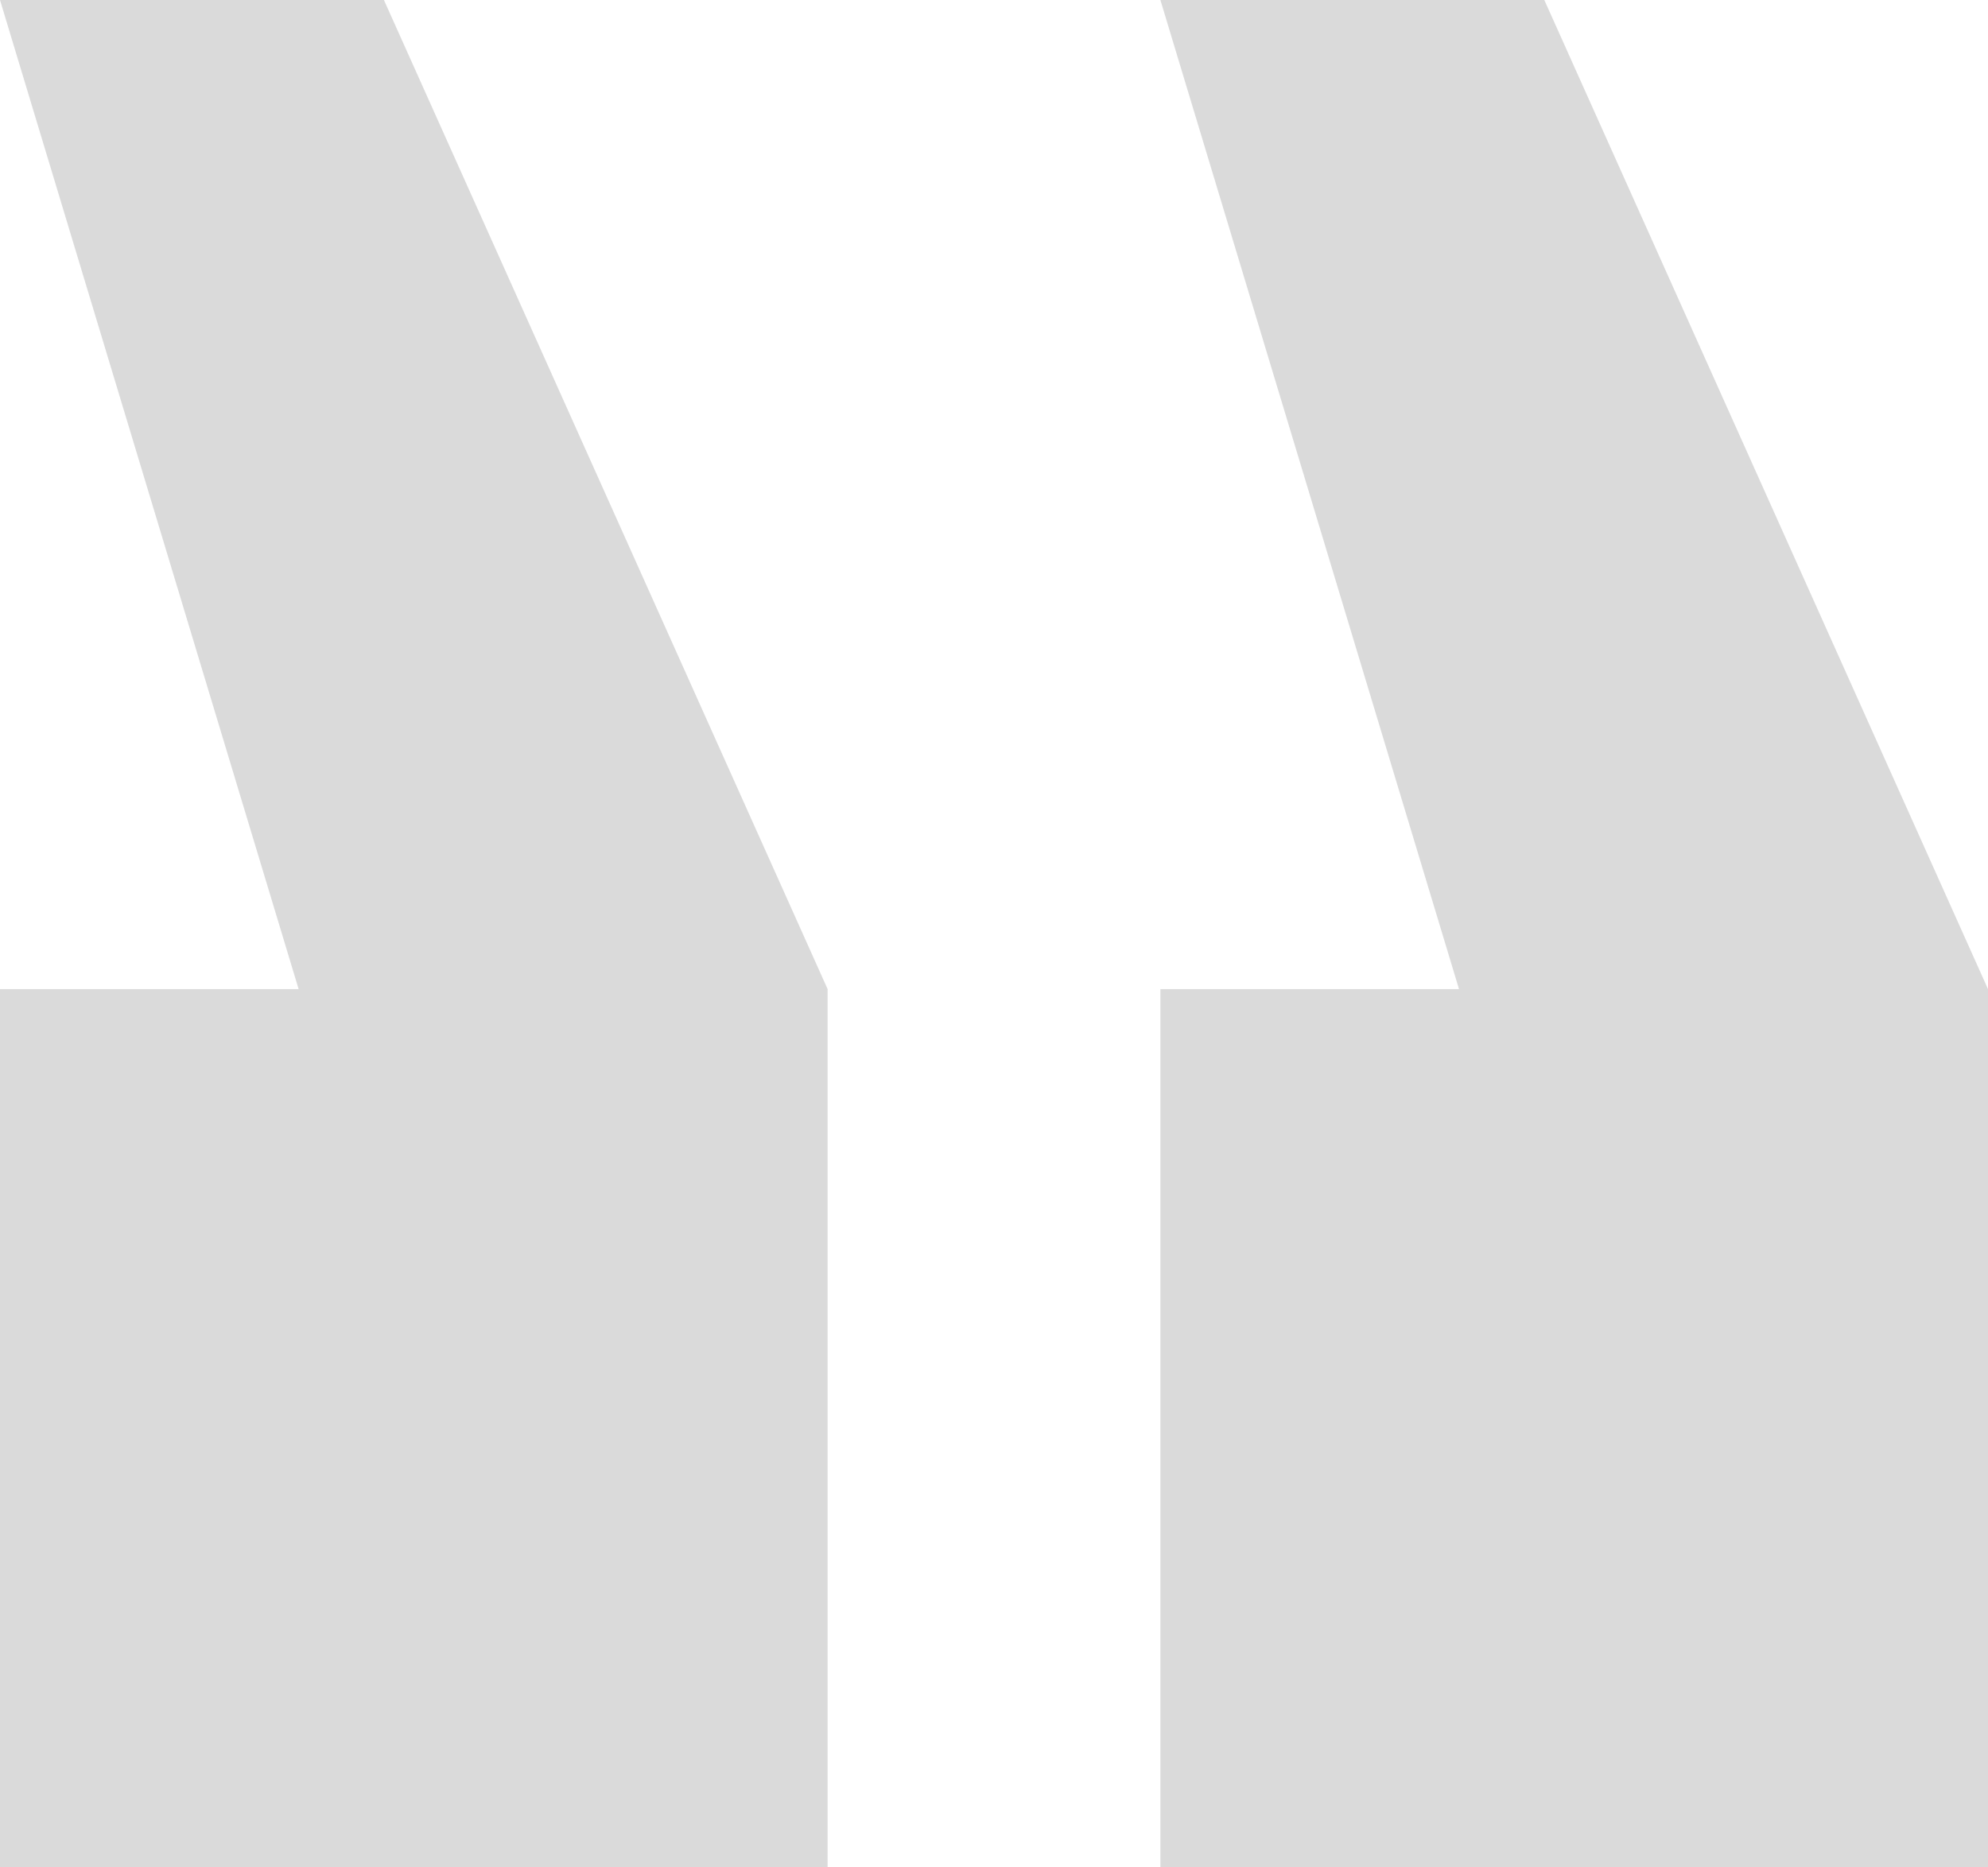 <svg width="33" height="31" viewBox="0 0 33 31" fill="none" xmlns="http://www.w3.org/2000/svg">
<path opacity="0.2" d="M13.738 31H0V16.42H4.957L0 0H6.373L13.738 16.42V31ZM33 31H19.262V16.42H24.219L19.262 0H25.635L33 16.42V31Z" fill="#494949"/>
</svg>
